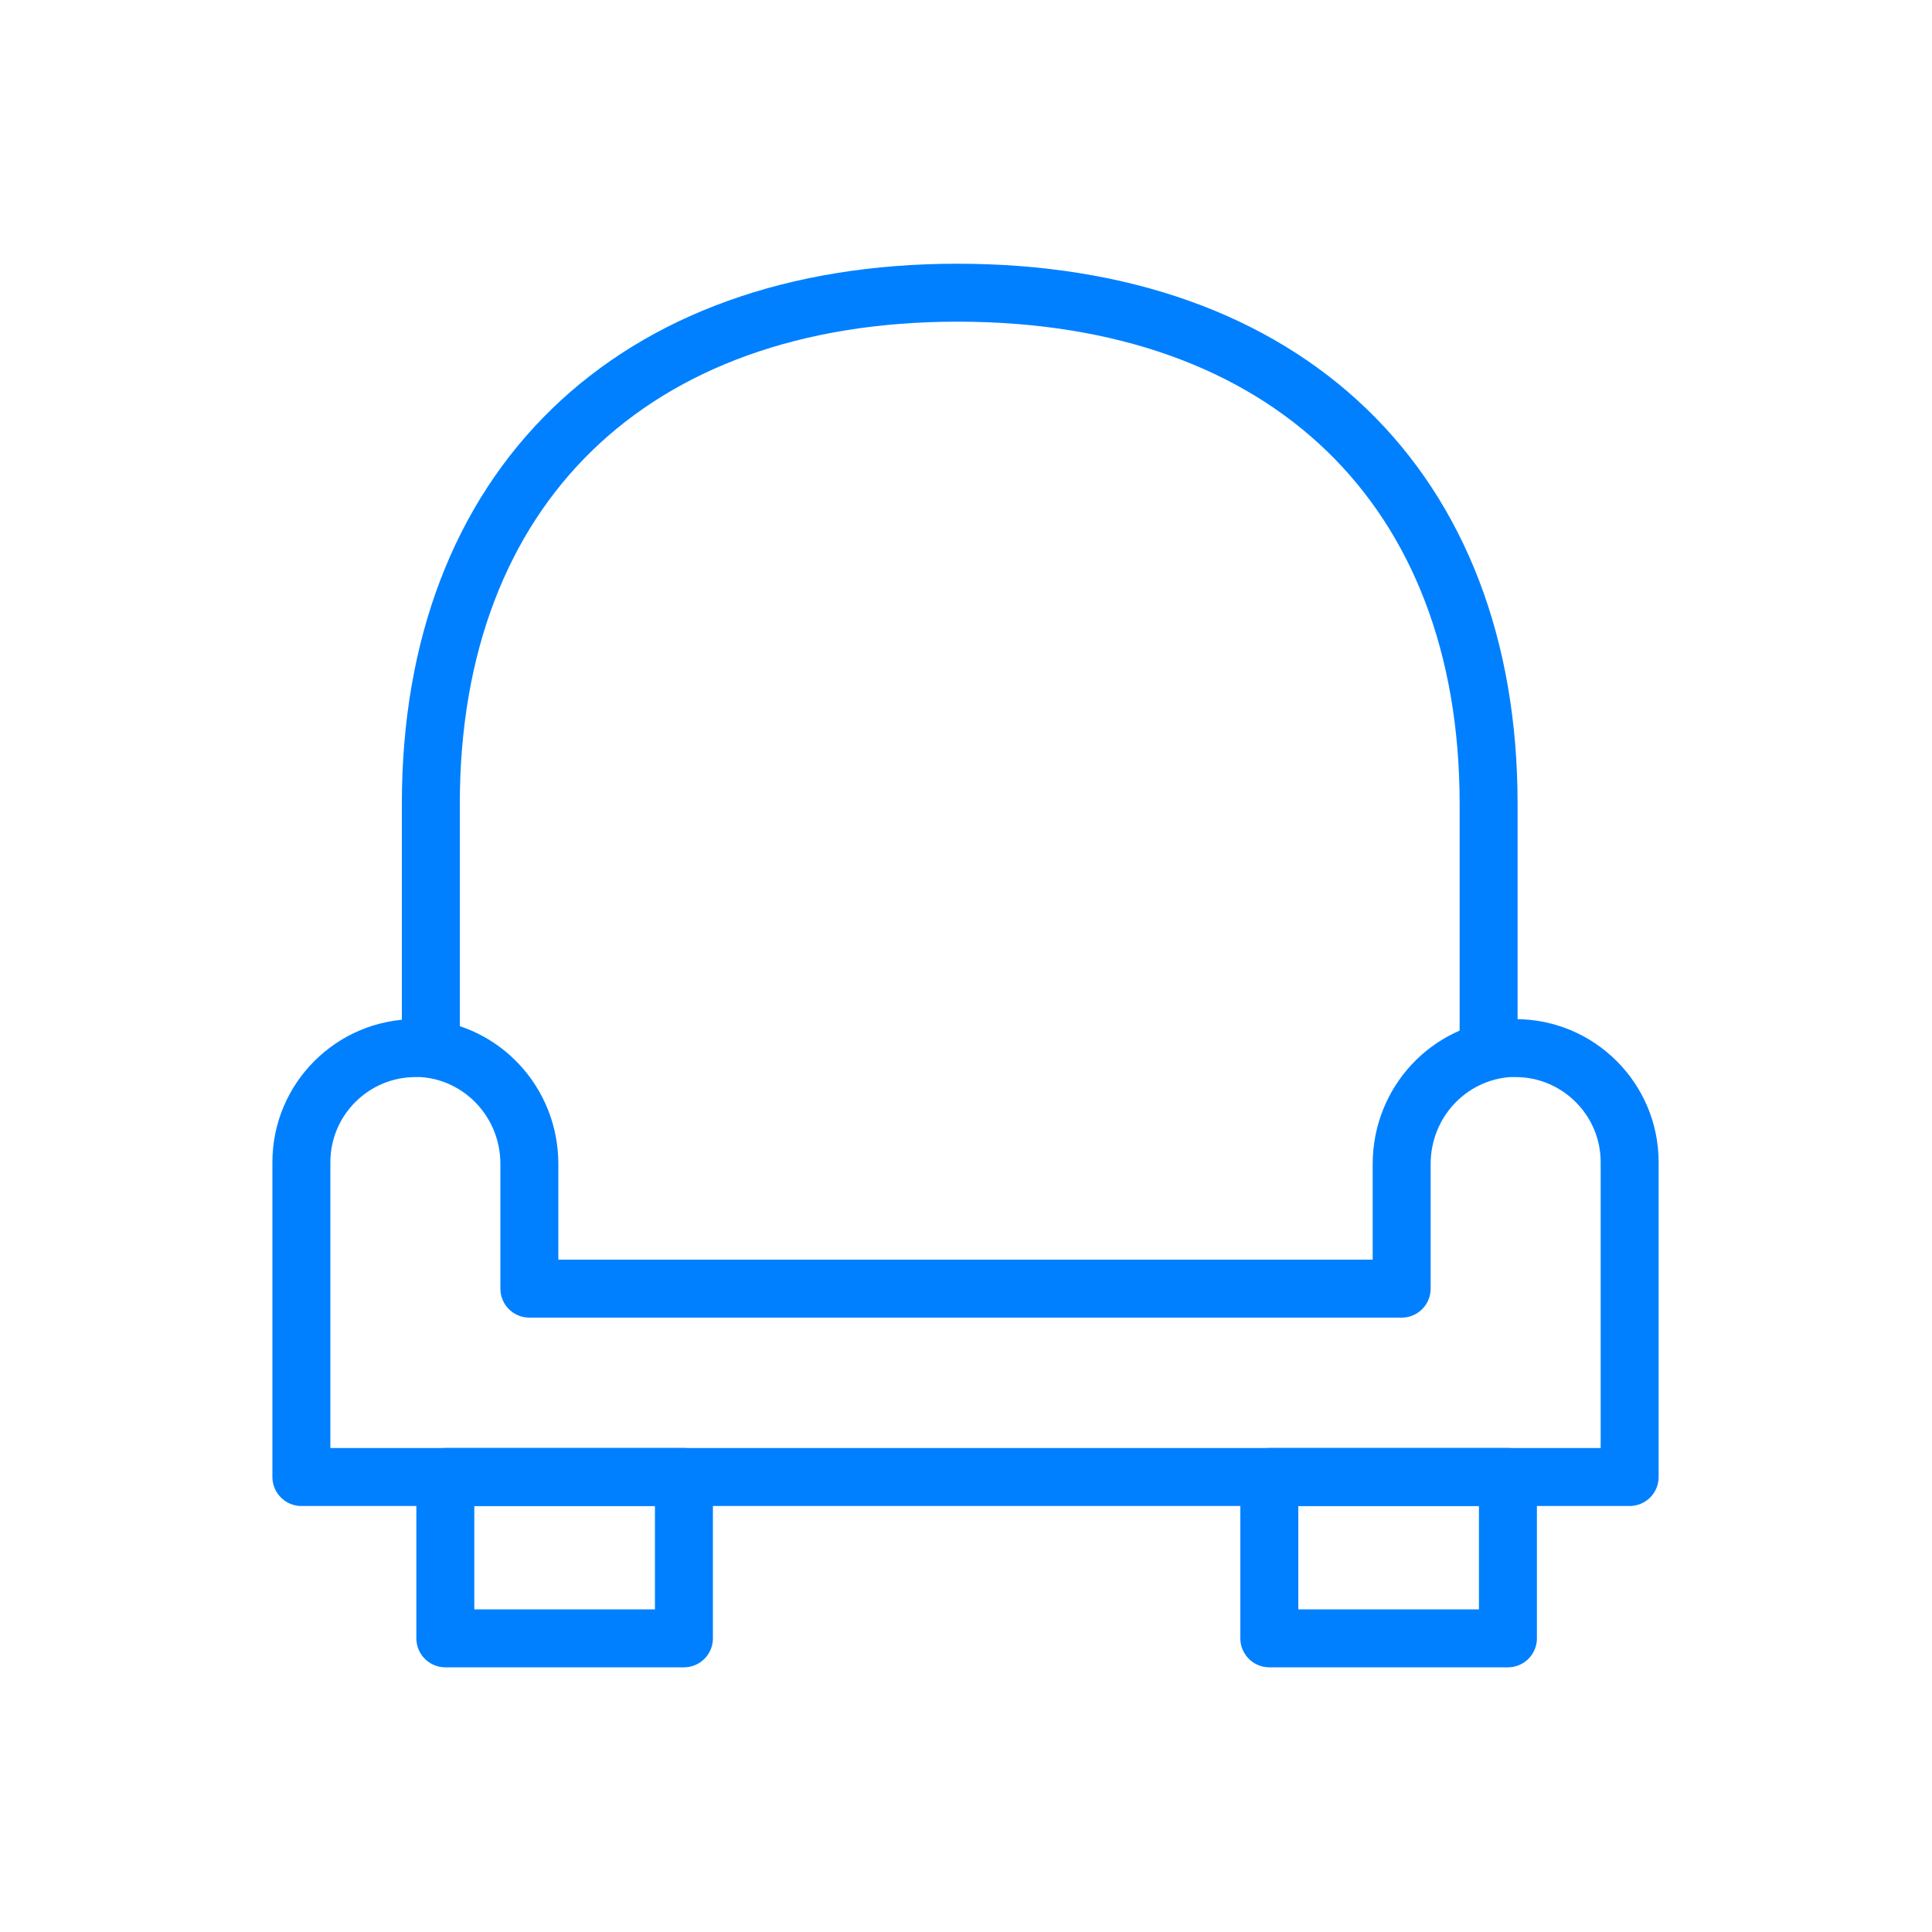 <?xml version="1.0" encoding="utf-8"?>
<!-- Generator: Adobe Illustrator 21.1.0, SVG Export Plug-In . SVG Version: 6.00 Build 0)  -->
<svg version="1.1" xmlns="http://www.w3.org/2000/svg" xmlns:xlink="http://www.w3.org/1999/xlink" x="0px" y="0px"
	 viewBox="0 0 200 200" style="enable-background:new 0 0 200 200;" xml:space="preserve">
<style type="text/css">
	.st0{fill:#0080FF;}
	.st1{fill:none;stroke:#0080FF;stroke-width:5;stroke-linecap:round;stroke-linejoin:round;stroke-miterlimit:10;}
	.st2{fill:#FFFFFF;}
	.st3{fill:none;stroke:#3DC3EC;stroke-width:10;stroke-linecap:round;stroke-linejoin:round;stroke-miterlimit:10;}
	.st4{fill:none;stroke:#0080FF;stroke-width:10;stroke-linecap:round;stroke-linejoin:round;stroke-miterlimit:10;}
	
		.st5{fill-rule:evenodd;clip-rule:evenodd;fill:none;stroke:#0080FF;stroke-width:5;stroke-linecap:round;stroke-linejoin:round;stroke-miterlimit:10;}
	.st6{fill:none;stroke:#0080FF;stroke-width:10;stroke-linecap:round;stroke-miterlimit:10;}
	.st7{fill:none;stroke:#3DC3EC;stroke-width:10;stroke-linecap:round;stroke-miterlimit:10;}
	.st8{fill:none;stroke:#0080FF;stroke-width:5;stroke-linecap:round;stroke-linejoin:round;}
	.st9{fill:none;stroke:#0080FF;stroke-width:5;stroke-linecap:round;stroke-linejoin:round;stroke-dasharray:14.992,14.992;}
	
		.st10{fill:none;stroke:#0080FF;stroke-width:5;stroke-linecap:round;stroke-linejoin:round;stroke-miterlimit:10;stroke-dasharray:15;}
	.st11{fill:#FFFFFF;stroke:#0080FF;stroke-width:5;stroke-linecap:round;stroke-linejoin:round;stroke-miterlimit:10;}
	.st12{fill:#0080FF;stroke:#0080FF;stroke-width:2;stroke-miterlimit:10;}
	.st13{fill:#0080FF;stroke:#0080FF;stroke-linecap:round;stroke-linejoin:round;stroke-miterlimit:10;}
	.st14{fill:none;stroke:#0080FF;stroke-width:14;stroke-linecap:round;stroke-linejoin:round;stroke-miterlimit:10;}
	.st15{fill:none;stroke:#0080FF;stroke-width:8;stroke-linecap:round;stroke-linejoin:round;stroke-miterlimit:10;}
	.st16{fill:none;stroke:#000000;stroke-width:5;stroke-linecap:round;stroke-linejoin:round;stroke-miterlimit:10;}
	.st17{fill:#E6E6E6;}
	
		.st18{fill-rule:evenodd;clip-rule:evenodd;fill:#FFFFFF;stroke:#0080FF;stroke-width:5;stroke-linecap:round;stroke-linejoin:round;stroke-miterlimit:10;}
	.st19{fill:#FFFFFF;stroke:#FFFFFF;stroke-width:8;stroke-linecap:round;stroke-linejoin:round;stroke-miterlimit:10;}
	.st20{fill:#7ED321;}
	.st21{fill:none;stroke:#FFFFFF;stroke-width:10;stroke-linecap:round;stroke-linejoin:round;stroke-miterlimit:10;}
	.st22{fill:#ED1C24;}
	.st23{fill:none;stroke:#FFFFFF;stroke-width:16;stroke-linecap:round;stroke-linejoin:round;stroke-miterlimit:10;}
	.st24{fill:none;stroke:#FFFFFF;stroke-width:6;stroke-linecap:round;stroke-linejoin:round;stroke-miterlimit:10;}
	.st25{fill:#F5A623;}
	.st26{fill:#F7DF00;}
	.st27{fill:none;stroke:#FFFFFF;stroke-width:8;stroke-linecap:round;stroke-linejoin:round;stroke-miterlimit:10;}
	
		.st28{fill-rule:evenodd;clip-rule:evenodd;fill:#0080FF;stroke:#FFFFFF;stroke-width:5;stroke-linecap:round;stroke-linejoin:round;stroke-miterlimit:10;}
	.st29{fill:none;stroke:#0080FF;stroke-width:6;stroke-linecap:round;stroke-linejoin:round;stroke-miterlimit:10;}
</style>
<g id="Livello_1">
</g>
<g id="Livello_3">
	<g>
		<path class="st29" d="M154.1,108.5V83.2c0-32.6-20.8-52.9-55-52.9c-33.7,0-54.5,20.2-54.5,52.9v25.3"/>
		<path class="st29" d="M31.2,120.3c0-6.5,5.3-11.8,11.8-11.8c0.2,0,0.5,0,0.7,0c6.2,0.4,11.1,5.6,11.1,12v12.9h90.3v-12.9
			c0-6.4,4.9-11.6,11.1-12c0.2,0,0.5,0,0.7,0c6.5,0,11.8,5.3,11.8,11.8v32.6H31.2L31.2,120.3z"/>
		<rect x="46.1" y="152.9" class="st29" width="24.7" height="16.7"/>
		<rect x="131.4" y="152.9" class="st29" width="24.7" height="16.7"/>
	</g>
</g>
<g id="Livello_2">
</g>
</svg>
